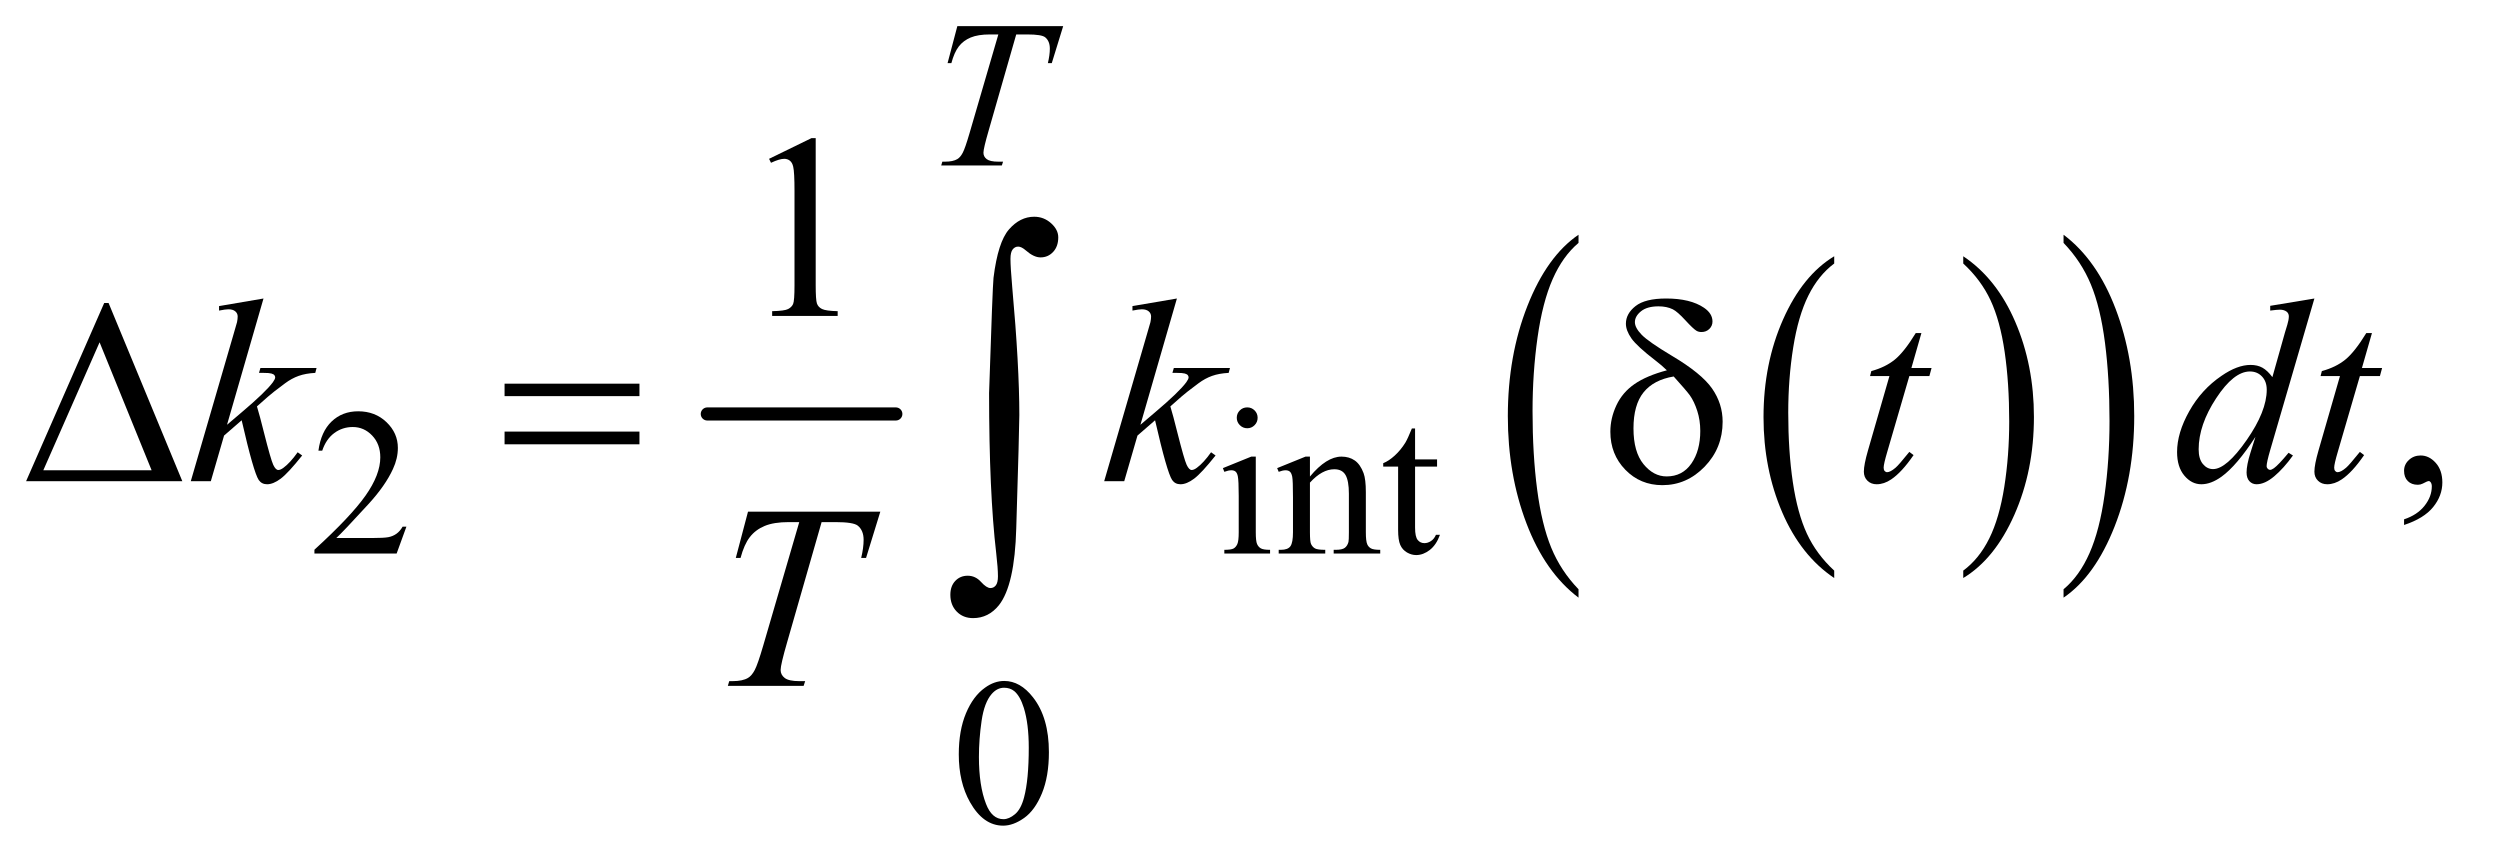 <?xml version="1.0" encoding="UTF-8"?>
<!DOCTYPE svg PUBLIC '-//W3C//DTD SVG 1.0//EN'
          'http://www.w3.org/TR/2001/REC-SVG-20010904/DTD/svg10.dtd'>
<svg stroke-dasharray="none" shape-rendering="auto" xmlns="http://www.w3.org/2000/svg" font-family="'Dialog'" text-rendering="auto" width="149" fill-opacity="1" color-interpolation="auto" color-rendering="auto" preserveAspectRatio="xMidYMid meet" font-size="12px" viewBox="0 0 149 51" fill="black" xmlns:xlink="http://www.w3.org/1999/xlink" stroke="black" image-rendering="auto" stroke-miterlimit="10" stroke-linecap="square" stroke-linejoin="miter" font-style="normal" stroke-width="1" height="51" stroke-dashoffset="0" font-weight="normal" stroke-opacity="1"
><!--Generated by the Batik Graphics2D SVG Generator--><defs id="genericDefs"
  /><g
  ><defs id="defs1"
    ><clipPath clipPathUnits="userSpaceOnUse" id="clipPath1"
      ><path d="M0.935 2.697 L94.924 2.697 L94.924 35.039 L0.935 35.039 L0.935 2.697 Z"
      /></clipPath
      ><clipPath clipPathUnits="userSpaceOnUse" id="clipPath2"
      ><path d="M29.864 86.449 L29.864 1123.051 L3032.699 1123.051 L3032.699 86.449 Z"
      /></clipPath
    ></defs
    ><g stroke-width="16" transform="scale(1.576,1.576) translate(-0.935,-2.697) matrix(0.031,0,0,0.031,0,0)" stroke-linejoin="round" stroke-linecap="round"
    ><line y2="592" fill="none" x1="893" clip-path="url(#clipPath2)" x2="1123" y1="592"
    /></g
    ><g transform="matrix(0.049,0,0,0.049,-1.473,-4.25)"
    ><path d="M2261.062 780.781 L2261.062 789.797 Q2220.406 762.516 2197.742 709.703 Q2175.078 656.891 2175.078 594.125 Q2175.078 528.828 2198.914 475.18 Q2222.75 421.531 2261.062 398.438 L2261.062 407.25 Q2241.906 421.531 2229.602 446.305 Q2217.297 471.078 2211.219 509.188 Q2205.141 547.297 2205.141 588.656 Q2205.141 635.484 2210.75 673.273 Q2216.359 711.062 2227.883 735.945 Q2239.406 760.828 2261.062 780.781 Z" stroke="none" clip-path="url(#clipPath2)"
    /></g
    ><g transform="matrix(0.049,0,0,0.049,-1.473,-4.25)"
    ><path d="M2418.016 407.25 L2418.016 398.438 Q2458.656 425.516 2481.32 478.32 Q2503.984 531.125 2503.984 593.906 Q2503.984 659.203 2480.156 712.953 Q2456.328 766.703 2418.016 789.797 L2418.016 780.781 Q2437.328 766.5 2449.633 741.727 Q2461.938 716.953 2467.93 678.945 Q2473.922 640.938 2473.922 599.375 Q2473.922 552.75 2468.398 514.852 Q2462.875 476.953 2451.266 452.078 Q2439.656 427.203 2418.016 407.25 Z" stroke="none" clip-path="url(#clipPath2)"
    /></g
    ><g transform="matrix(0.049,0,0,0.049,-1.473,-4.25)"
    ><path d="M1950.062 803.484 L1950.062 813.672 Q1909.406 782.891 1886.742 723.328 Q1864.078 663.766 1864.078 592.953 Q1864.078 519.312 1887.914 458.805 Q1911.75 398.297 1950.062 372.25 L1950.062 382.188 Q1930.906 398.297 1918.602 426.242 Q1906.297 454.188 1900.219 497.172 Q1894.141 540.156 1894.141 586.797 Q1894.141 639.609 1899.75 682.234 Q1905.359 724.859 1916.883 752.93 Q1928.406 781 1950.062 803.484 Z" stroke="none" clip-path="url(#clipPath2)"
    /></g
    ><g transform="matrix(0.049,0,0,0.049,-1.473,-4.25)"
    ><path d="M2540.016 382.188 L2540.016 372.25 Q2580.656 402.797 2603.32 462.359 Q2625.984 521.922 2625.984 592.719 Q2625.984 666.375 2602.156 727 Q2578.328 787.625 2540.016 813.672 L2540.016 803.484 Q2559.328 787.391 2571.633 759.445 Q2583.938 731.5 2589.93 688.633 Q2595.922 645.766 2595.922 598.875 Q2595.922 546.312 2590.398 503.562 Q2584.875 460.812 2573.266 432.75 Q2561.656 404.688 2540.016 382.188 Z" stroke="none" clip-path="url(#clipPath2)"
    /></g
    ><g transform="matrix(0.049,0,0,0.049,-1.473,-4.25)"
    ><path d="M524.375 727.375 L512.5 760 L412.5 760 L412.5 755.375 Q456.625 715.125 474.625 689.625 Q492.625 664.125 492.625 643 Q492.625 626.875 482.75 616.5 Q472.875 606.125 459.125 606.125 Q446.625 606.125 436.688 613.438 Q426.75 620.75 422 634.875 L417.375 634.875 Q420.5 611.75 433.438 599.375 Q446.375 587 465.75 587 Q486.375 587 500.188 600.25 Q514 613.5 514 631.5 Q514 644.375 508 657.25 Q498.75 677.5 478 700.125 Q446.875 734.125 439.125 741.125 L483.375 741.125 Q496.875 741.125 502.312 740.125 Q507.75 739.125 512.125 736.062 Q516.5 733 519.75 727.375 L524.375 727.375 ZM1547.125 582.25 Q1552.375 582.25 1556.062 585.938 Q1559.75 589.625 1559.75 594.875 Q1559.75 600.125 1556.062 603.875 Q1552.375 607.625 1547.125 607.625 Q1541.875 607.625 1538.125 603.875 Q1534.375 600.125 1534.375 594.875 Q1534.375 589.625 1538.062 585.938 Q1541.75 582.25 1547.125 582.25 ZM1557.5 642.125 L1557.5 734.125 Q1557.5 744.875 1559.062 748.438 Q1560.625 752 1563.688 753.75 Q1566.75 755.5 1574.875 755.5 L1574.875 760 L1519.25 760 L1519.25 755.5 Q1527.625 755.5 1530.5 753.875 Q1533.375 752.25 1535.062 748.5 Q1536.75 744.75 1536.75 734.125 L1536.75 690 Q1536.75 671.375 1535.625 665.875 Q1534.75 661.875 1532.875 660.312 Q1531 658.75 1527.75 658.75 Q1524.25 658.75 1519.25 660.625 L1517.5 656.125 L1552 642.125 L1557.5 642.125 ZM1623.375 666.375 Q1643.5 642.125 1661.75 642.125 Q1671.125 642.125 1677.875 646.812 Q1684.625 651.5 1688.625 662.25 Q1691.375 669.75 1691.375 685.25 L1691.375 734.125 Q1691.375 745 1693.125 748.875 Q1694.5 752 1697.562 753.75 Q1700.625 755.5 1708.875 755.5 L1708.875 760 L1652.25 760 L1652.25 755.5 L1654.625 755.5 Q1662.625 755.5 1665.812 753.062 Q1669 750.625 1670.25 745.875 Q1670.75 744 1670.75 734.125 L1670.75 687.25 Q1670.75 671.625 1666.688 664.562 Q1662.625 657.5 1653 657.5 Q1638.125 657.5 1623.375 673.75 L1623.375 734.125 Q1623.375 745.75 1624.75 748.5 Q1626.5 752.125 1629.562 753.812 Q1632.625 755.5 1642 755.5 L1642 760 L1585.375 760 L1585.375 755.5 L1587.875 755.5 Q1596.625 755.5 1599.688 751.062 Q1602.75 746.625 1602.75 734.125 L1602.75 691.625 Q1602.75 671 1601.812 666.5 Q1600.875 662 1598.938 660.375 Q1597 658.75 1593.75 658.75 Q1590.25 658.75 1585.375 660.625 L1583.5 656.125 L1618 642.125 L1623.375 642.125 L1623.375 666.375 ZM1751.25 607.875 L1751.25 645.5 L1778 645.5 L1778 654.25 L1751.25 654.25 L1751.25 728.5 Q1751.25 739.625 1754.438 743.5 Q1757.625 747.375 1762.625 747.375 Q1766.75 747.375 1770.625 744.812 Q1774.5 742.25 1776.625 737.25 L1781.5 737.25 Q1777.125 749.5 1769.125 755.688 Q1761.125 761.875 1752.625 761.875 Q1746.875 761.875 1741.375 758.688 Q1735.875 755.5 1733.25 749.562 Q1730.625 743.625 1730.625 731.25 L1730.625 654.25 L1712.5 654.25 L1712.5 650.125 Q1719.375 647.375 1726.562 640.812 Q1733.75 634.25 1739.375 625.25 Q1742.25 620.5 1747.375 607.875 L1751.25 607.875 Z" stroke="none" clip-path="url(#clipPath2)"
    /></g
    ><g transform="matrix(0.049,0,0,0.049,-1.473,-4.25)"
    ><path d="M1196.25 1004.25 Q1196.25 975.25 1205 954.312 Q1213.75 933.375 1228.25 923.125 Q1239.5 915 1251.5 915 Q1271 915 1286.5 934.875 Q1305.875 959.5 1305.875 1001.625 Q1305.875 1031.125 1297.375 1051.75 Q1288.875 1072.375 1275.688 1081.688 Q1262.5 1091 1250.25 1091 Q1226 1091 1209.875 1062.375 Q1196.25 1038.25 1196.25 1004.25 ZM1220.75 1007.375 Q1220.75 1042.375 1229.375 1064.5 Q1236.5 1083.125 1250.625 1083.125 Q1257.375 1083.125 1264.625 1077.062 Q1271.875 1071 1275.625 1056.75 Q1281.375 1035.25 1281.375 996.125 Q1281.375 967.125 1275.375 947.75 Q1270.875 933.375 1263.75 927.375 Q1258.625 923.25 1251.375 923.25 Q1242.875 923.25 1236.25 930.875 Q1227.25 941.25 1224 963.5 Q1220.75 985.75 1220.75 1007.375 Z" stroke="none" clip-path="url(#clipPath2)"
    /></g
    ><g transform="matrix(0.049,0,0,0.049,-1.473,-4.25)"
    ><path d="M965.5 279.906 L1017.062 254.75 L1022.219 254.75 L1022.219 433.656 Q1022.219 451.469 1023.703 455.844 Q1025.188 460.219 1029.875 462.562 Q1034.562 464.906 1048.938 465.219 L1048.938 471 L969.25 471 L969.25 465.219 Q984.25 464.906 988.625 462.641 Q993 460.375 994.719 456.547 Q996.438 452.719 996.438 433.656 L996.438 319.281 Q996.438 296.156 994.875 289.594 Q993.781 284.594 990.891 282.25 Q988 279.906 983.938 279.906 Q978.156 279.906 967.844 284.75 L965.5 279.906 Z" stroke="none" clip-path="url(#clipPath2)"
    /></g
    ><g transform="matrix(0.049,0,0,0.049,-1.473,-4.25)"
    ><path d="M61.812 672 L156.812 455.281 L162.125 455.281 L251.812 672 L61.812 672 ZM214.469 658.719 L151.188 503.094 L82.75 658.719 L214.469 658.719 ZM2954.188 725.281 L2954.188 718.406 Q2970.281 713.094 2979.109 701.922 Q2987.938 690.75 2987.938 678.25 Q2987.938 675.281 2986.531 673.25 Q2985.438 671.844 2984.344 671.844 Q2982.625 671.844 2976.844 674.969 Q2974.031 676.375 2970.906 676.375 Q2963.25 676.375 2958.719 671.844 Q2954.188 667.312 2954.188 659.344 Q2954.188 651.688 2960.047 646.219 Q2965.906 640.75 2974.344 640.75 Q2984.656 640.75 2992.703 649.734 Q3000.75 658.719 3000.75 673.562 Q3000.75 689.656 2989.578 703.484 Q2978.406 717.312 2954.188 725.281 Z" stroke="none" clip-path="url(#clipPath2)"
    /></g
    ><g transform="matrix(0.049,0,0,0.049,-1.473,-4.25)"
    ><path d="M1194.5 118.5 L1323.25 118.5 L1309.375 163.5 L1304.625 163.5 Q1307 153.625 1307 145.875 Q1307 136.75 1301.375 132.125 Q1297.125 128.625 1279.5 128.625 L1266.125 128.625 L1232.625 245.375 Q1226.25 267.375 1226.25 272.5 Q1226.25 277.25 1230.25 280.312 Q1234.25 283.375 1244.375 283.375 L1250.125 283.375 L1248.625 288 L1174.875 288 L1176.25 283.375 L1179.5 283.375 Q1189.25 283.375 1194.5 280.25 Q1198.125 278.125 1201.062 272.562 Q1204 267 1209.25 249 L1244.375 128.625 L1234.25 128.625 Q1219.625 128.625 1210.688 132.375 Q1201.75 136.125 1196.25 143.25 Q1190.75 150.375 1187.25 163.5 L1182.625 163.5 L1194.5 118.5 Z" stroke="none" clip-path="url(#clipPath2)"
    /></g
    ><g transform="matrix(0.049,0,0,0.049,-1.473,-4.25)"
    ><path d="M350.562 449.812 L306.188 603.406 L324 588.25 Q353.219 563.562 361.969 551.688 Q364.781 547.781 364.781 545.75 Q364.781 544.344 363.844 543.094 Q362.906 541.844 360.172 541.062 Q357.438 540.281 350.562 540.281 L345.094 540.281 L346.812 534.344 L415.094 534.344 L413.531 540.281 Q401.812 540.906 393.297 543.953 Q384.781 547 376.812 552.938 Q361.031 564.656 356.031 569.188 L342.594 581.062 Q346.031 592.312 351.031 612.469 Q359.469 645.906 362.438 652.156 Q365.406 658.406 368.531 658.406 Q371.188 658.406 374.781 655.75 Q382.906 649.812 392.125 636.844 L397.594 640.75 Q380.562 662.156 371.5 668.953 Q362.438 675.75 354.938 675.75 Q348.375 675.75 344.781 670.594 Q338.531 661.375 324 597.938 L302.594 616.531 L286.5 672 L262.125 672 L314 493.719 L318.375 478.562 Q319.156 474.656 319.156 471.688 Q319.156 467.938 316.266 465.438 Q313.375 462.938 307.906 462.938 Q304.312 462.938 296.5 464.5 L296.5 459.031 L350.562 449.812 ZM1461.562 449.812 L1417.188 603.406 L1435 588.25 Q1464.219 563.562 1472.969 551.688 Q1475.781 547.781 1475.781 545.75 Q1475.781 544.344 1474.844 543.094 Q1473.906 541.844 1471.172 541.062 Q1468.438 540.281 1461.562 540.281 L1456.094 540.281 L1457.812 534.344 L1526.094 534.344 L1524.531 540.281 Q1512.812 540.906 1504.297 543.953 Q1495.781 547 1487.812 552.938 Q1472.031 564.656 1467.031 569.188 L1453.594 581.062 Q1457.031 592.312 1462.031 612.469 Q1470.469 645.906 1473.438 652.156 Q1476.406 658.406 1479.531 658.406 Q1482.188 658.406 1485.781 655.75 Q1493.906 649.812 1503.125 636.844 L1508.594 640.75 Q1491.562 662.156 1482.5 668.953 Q1473.438 675.75 1465.938 675.75 Q1459.375 675.75 1455.781 670.594 Q1449.531 661.375 1435 597.938 L1413.594 616.531 L1397.5 672 L1373.125 672 L1425 493.719 L1429.375 478.562 Q1430.156 474.656 1430.156 471.688 Q1430.156 467.938 1427.266 465.438 Q1424.375 462.938 1418.906 462.938 Q1415.312 462.938 1407.5 464.5 L1407.5 459.031 L1461.562 449.812 ZM2367.125 491.844 L2354.938 534.344 L2379.469 534.344 L2376.812 544.188 L2352.438 544.188 L2325.562 636.375 Q2321.188 651.219 2321.188 655.594 Q2321.188 658.25 2322.438 659.656 Q2323.688 661.062 2325.406 661.062 Q2329.312 661.062 2335.719 655.594 Q2339.469 652.469 2352.438 636.375 L2357.594 640.281 Q2343.219 661.219 2330.406 669.812 Q2321.656 675.75 2312.75 675.75 Q2305.875 675.75 2301.5 671.453 Q2297.125 667.156 2297.125 660.438 Q2297.125 652 2302.125 634.656 L2328.219 544.188 L2304.625 544.188 L2306.188 538.094 Q2323.375 533.406 2334.781 524.109 Q2346.188 514.812 2360.25 491.844 L2367.125 491.844 ZM2845.125 449.812 L2791.375 634.188 Q2787 649.188 2787 653.875 Q2787 655.438 2788.328 656.844 Q2789.656 658.25 2791.062 658.25 Q2793.094 658.25 2795.906 656.219 Q2801.219 652.469 2813.719 637.469 L2819.031 640.75 Q2807.781 656.375 2796.297 666.062 Q2784.812 675.75 2774.812 675.75 Q2769.5 675.75 2766.062 672 Q2762.625 668.25 2762.625 661.375 Q2762.625 652.469 2767.312 637.469 L2773.406 618.094 Q2750.75 653.094 2732.156 666.531 Q2719.344 675.75 2707.625 675.75 Q2695.75 675.75 2686.922 665.203 Q2678.094 654.656 2678.094 636.531 Q2678.094 613.25 2692.938 586.844 Q2707.781 560.438 2732.156 543.875 Q2751.375 530.594 2767.469 530.594 Q2775.906 530.594 2782 534.031 Q2788.094 537.469 2794.031 545.438 L2809.344 491.062 Q2811.062 485.281 2812.156 481.844 Q2814.031 475.594 2814.031 471.531 Q2814.031 468.25 2811.688 466.062 Q2808.406 463.406 2803.25 463.406 Q2799.656 463.406 2791.375 464.5 L2791.375 458.719 L2845.125 449.812 ZM2787.156 560.75 Q2787.156 550.75 2781.375 544.656 Q2775.594 538.562 2766.688 538.562 Q2747 538.562 2725.672 571.062 Q2704.344 603.562 2704.344 633.25 Q2704.344 644.969 2709.5 651.141 Q2714.656 657.312 2721.844 657.312 Q2738.094 657.312 2762.625 622.156 Q2787.156 587 2787.156 560.75 ZM2915.125 491.844 L2902.938 534.344 L2927.469 534.344 L2924.812 544.188 L2900.438 544.188 L2873.562 636.375 Q2869.188 651.219 2869.188 655.594 Q2869.188 658.25 2870.438 659.656 Q2871.688 661.062 2873.406 661.062 Q2877.312 661.062 2883.719 655.594 Q2887.469 652.469 2900.438 636.375 L2905.594 640.281 Q2891.219 661.219 2878.406 669.812 Q2869.656 675.75 2860.75 675.75 Q2853.875 675.75 2849.5 671.453 Q2845.125 667.156 2845.125 660.438 Q2845.125 652 2850.125 634.656 L2876.219 544.188 L2852.625 544.188 L2854.188 538.094 Q2871.375 533.406 2882.781 524.109 Q2894.188 514.812 2908.25 491.844 L2915.125 491.844 Z" stroke="none" clip-path="url(#clipPath2)"
    /></g
    ><g transform="matrix(0.049,0,0,0.049,-1.473,-4.25)"
    ><path d="M939.875 709.125 L1100.812 709.125 L1083.469 765.375 L1077.531 765.375 Q1080.5 753.031 1080.5 743.344 Q1080.5 731.938 1073.469 726.156 Q1068.156 721.781 1046.125 721.781 L1029.406 721.781 L987.531 867.719 Q979.562 895.219 979.562 901.625 Q979.562 907.562 984.562 911.391 Q989.562 915.219 1002.219 915.219 L1009.406 915.219 L1007.531 921 L915.344 921 L917.062 915.219 L921.125 915.219 Q933.312 915.219 939.875 911.312 Q944.406 908.656 948.078 901.703 Q951.75 894.75 958.312 872.25 L1002.219 721.781 L989.562 721.781 Q971.281 721.781 960.109 726.469 Q948.938 731.156 942.062 740.062 Q935.188 748.969 930.812 765.375 L925.031 765.375 L939.875 709.125 Z" stroke="none" clip-path="url(#clipPath2)"
    /></g
    ><g transform="matrix(0.049,0,0,0.049,-1.473,-4.25)"
    ><path d="M2057.531 537.156 Q2051.281 531.062 2044.094 525.594 Q2021.125 507.938 2014.406 498.328 Q2007.688 488.719 2007.688 480.438 Q2007.688 468.25 2019.406 459.031 Q2031.125 449.812 2056.594 449.812 Q2086.125 449.812 2102.688 461.062 Q2113 468.094 2113 477.781 Q2113 483.094 2109.172 486.844 Q2105.344 490.594 2099.562 490.594 Q2096.125 490.594 2093.469 489.031 Q2089.562 486.688 2079.953 476.219 Q2070.344 465.75 2064.719 462.938 Q2057.375 459.344 2047.375 459.344 Q2033.469 459.344 2026.047 465.359 Q2018.625 471.375 2018.625 478.562 Q2018.625 485.438 2026.906 493.953 Q2035.188 502.469 2063.625 519.5 Q2099.719 540.906 2112.531 559.344 Q2125.344 577.781 2125.344 599.656 Q2125.344 631.688 2103.547 654.266 Q2081.75 676.844 2052.062 676.844 Q2025.188 676.844 2006.984 658.094 Q1988.781 639.344 1988.781 611.844 Q1988.781 595.438 1996.125 579.734 Q2003.469 564.031 2018.156 553.875 Q2032.844 543.719 2057.531 537.156 ZM2065.812 544.656 Q2041.438 548.719 2029.172 563.953 Q2016.906 579.188 2016.906 607.781 Q2016.906 636.375 2029.094 651.297 Q2041.281 666.219 2057.219 666.219 Q2076.438 666.219 2087.297 650.594 Q2098.156 634.969 2098.156 610.906 Q2098.156 597.938 2094.484 586.531 Q2090.812 575.125 2085.5 567.625 Q2081.438 562 2065.812 544.656 Z" stroke="none" clip-path="url(#clipPath2)"
    /></g
    ><g transform="matrix(0.049,0,0,0.049,-1.473,-4.25)"
    ><path d="M643.781 553.406 L807.844 553.406 L807.844 568.562 L643.781 568.562 L643.781 553.406 ZM643.781 611.688 L807.844 611.688 L807.844 627.156 L643.781 627.156 L643.781 611.688 Z" stroke="none" clip-path="url(#clipPath2)"
    /></g
    ><g transform="matrix(0.049,0,0,0.049,-1.473,-4.25)"
    ><path d="M1233.109 564.812 Q1237.328 435.672 1238.5 424.656 Q1243.891 381.062 1257.367 365.711 Q1270.844 350.359 1287.953 350.359 Q1299.672 350.359 1308.461 358.211 Q1317.25 366.062 1317.25 375.438 Q1317.25 386.453 1311.039 393.133 Q1304.828 399.812 1295.688 399.812 Q1287.484 399.812 1277.875 391.375 Q1272.484 386.688 1268.5 386.688 Q1264.516 386.688 1261.82 390.086 Q1259.125 393.484 1259.125 401.688 Q1259.125 411.531 1261.234 435.672 Q1269.906 531.766 1269.906 591.531 Q1269.906 607.234 1266.156 729.344 Q1264.281 798.484 1245.062 822.859 Q1232.406 838.562 1213.656 838.562 Q1201.469 838.562 1193.734 830.594 Q1186 822.625 1186 810.203 Q1186 799.656 1191.977 793.328 Q1197.953 787 1207.094 787 Q1216.469 787 1223.266 794.5 Q1230.062 802 1234.75 802 Q1238.734 802 1241.312 798.719 Q1243.891 795.438 1243.891 787.703 Q1243.891 777.859 1241.781 759.578 Q1233.109 685.75 1233.109 564.812 Z" stroke="none" clip-path="url(#clipPath2)"
    /></g
  ></g
></svg
>
